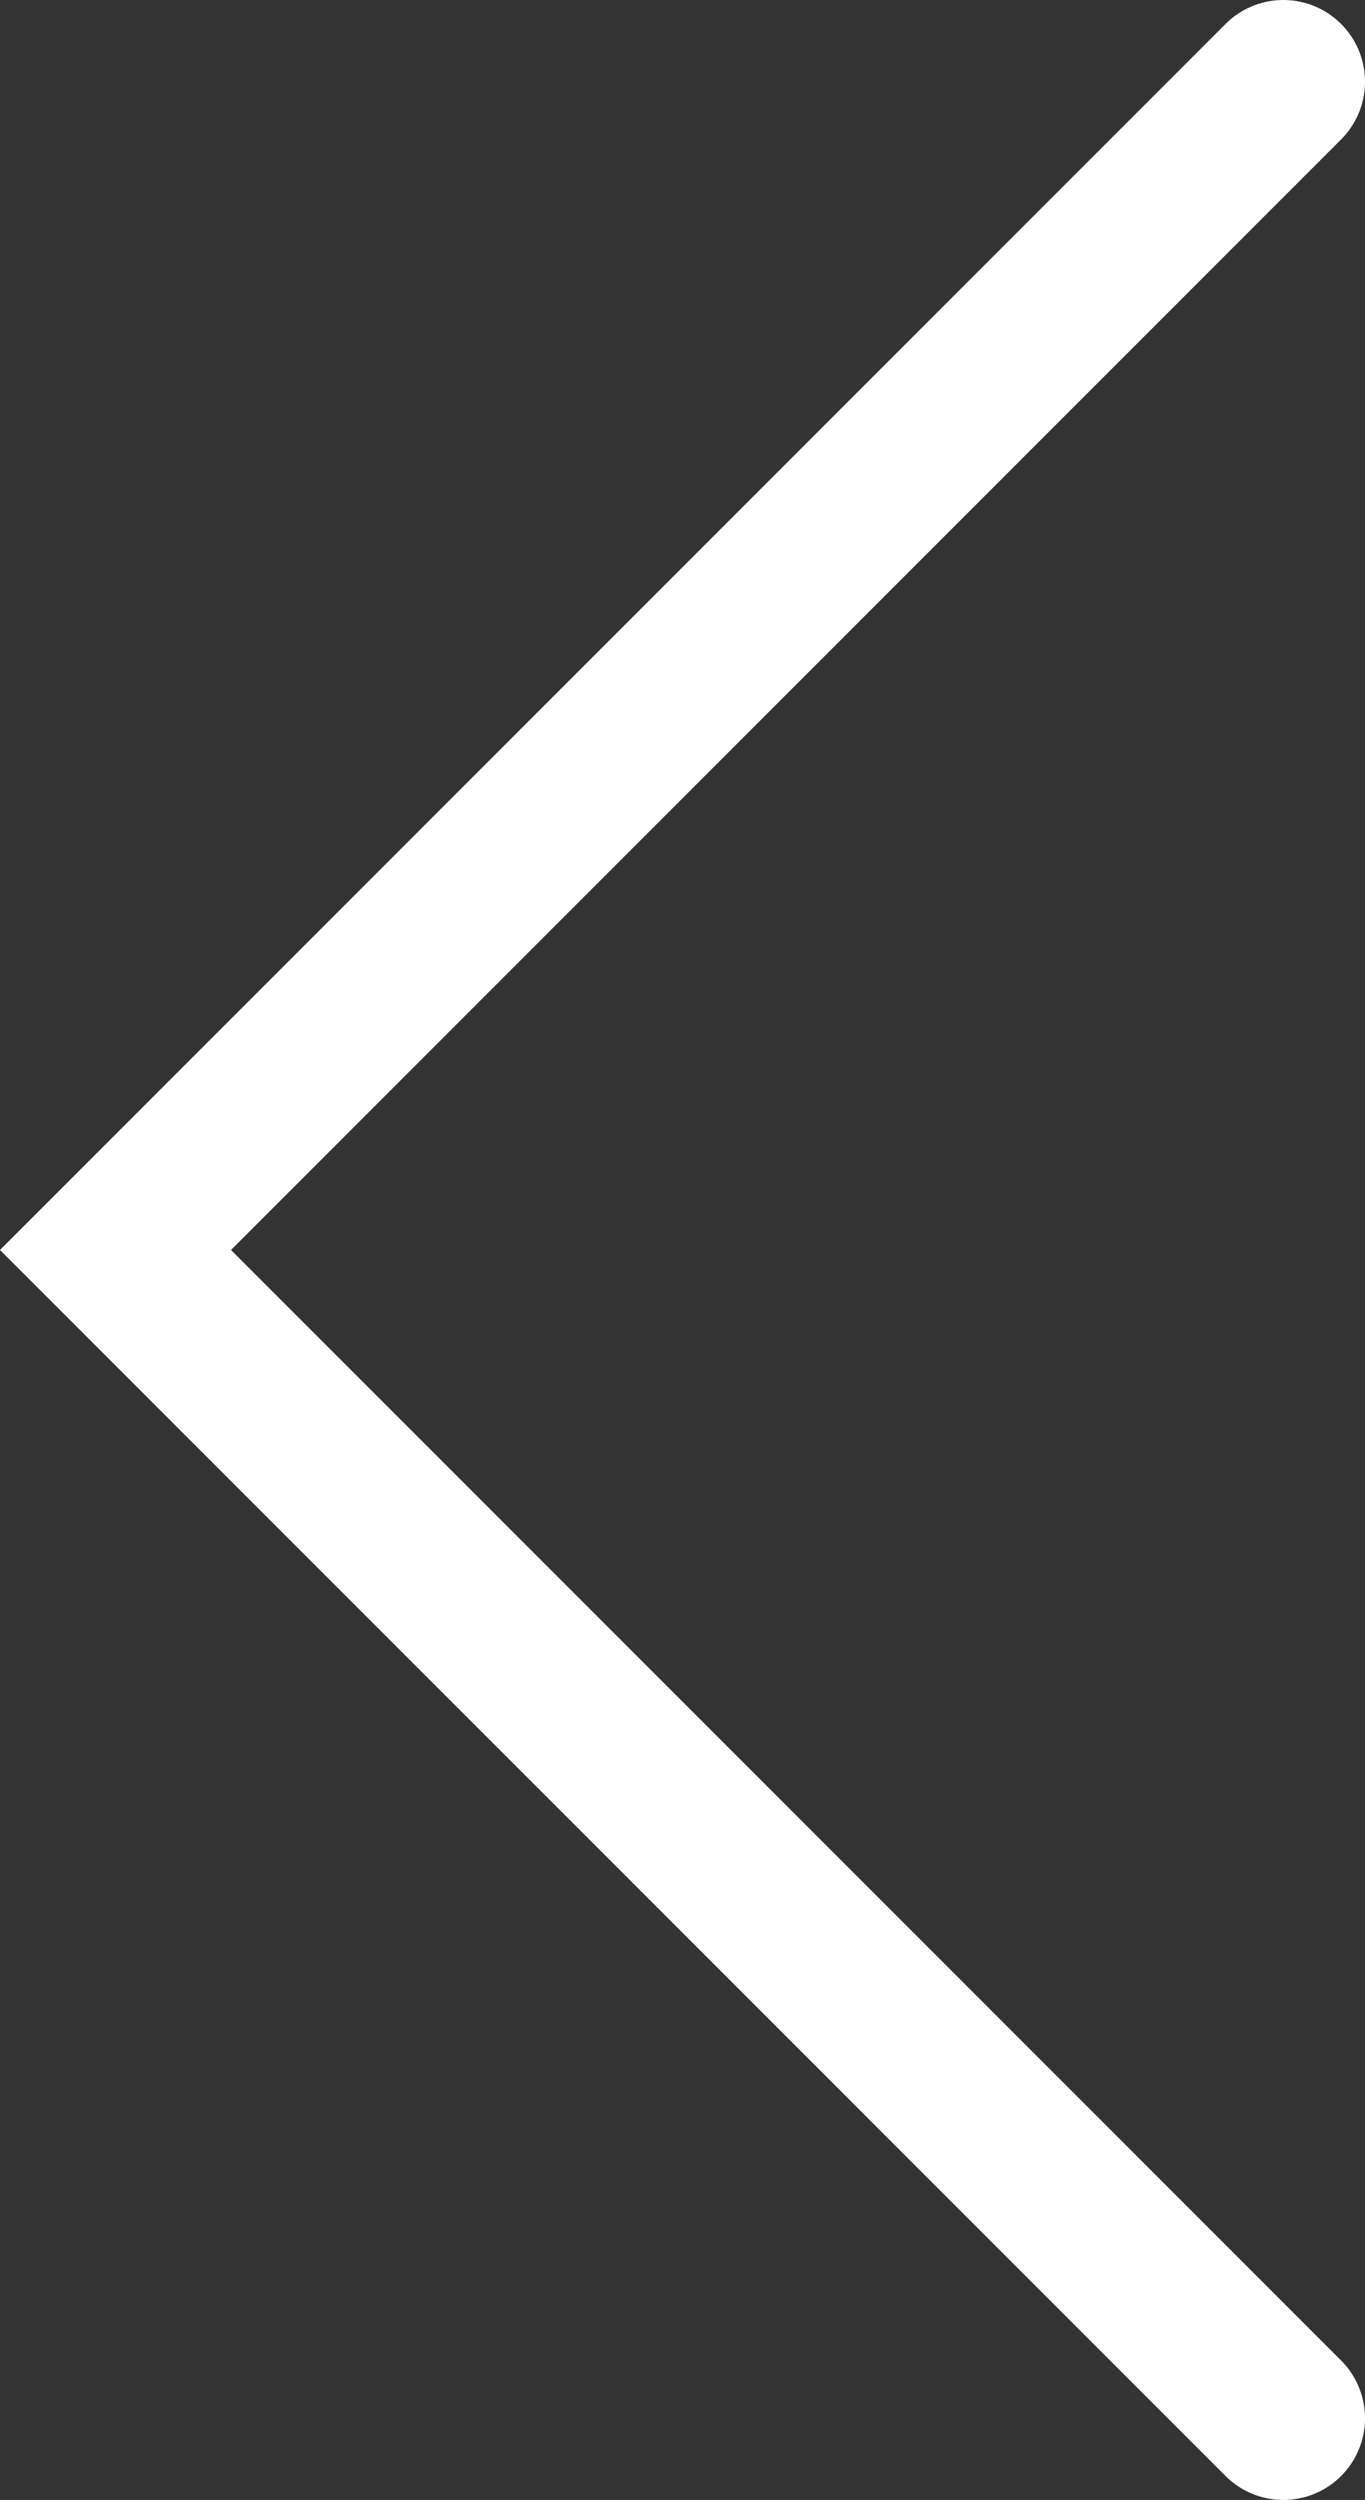 <?xml version="1.0" encoding="UTF-8"?><svg id="Layer_2" xmlns="http://www.w3.org/2000/svg" viewBox="0 0 250.703 458.979"><rect x="0" y="0" width="250.703" height="458.979" fill="#333333" stroke="none"/><g id="Layer_2-2"><polyline points="235.703 15 21.213 229.49 235.703 443.979" style="fill:none; stroke:#fff; stroke-linecap:round; stroke-miterlimit:10; stroke-width:30px;"/></g></svg>